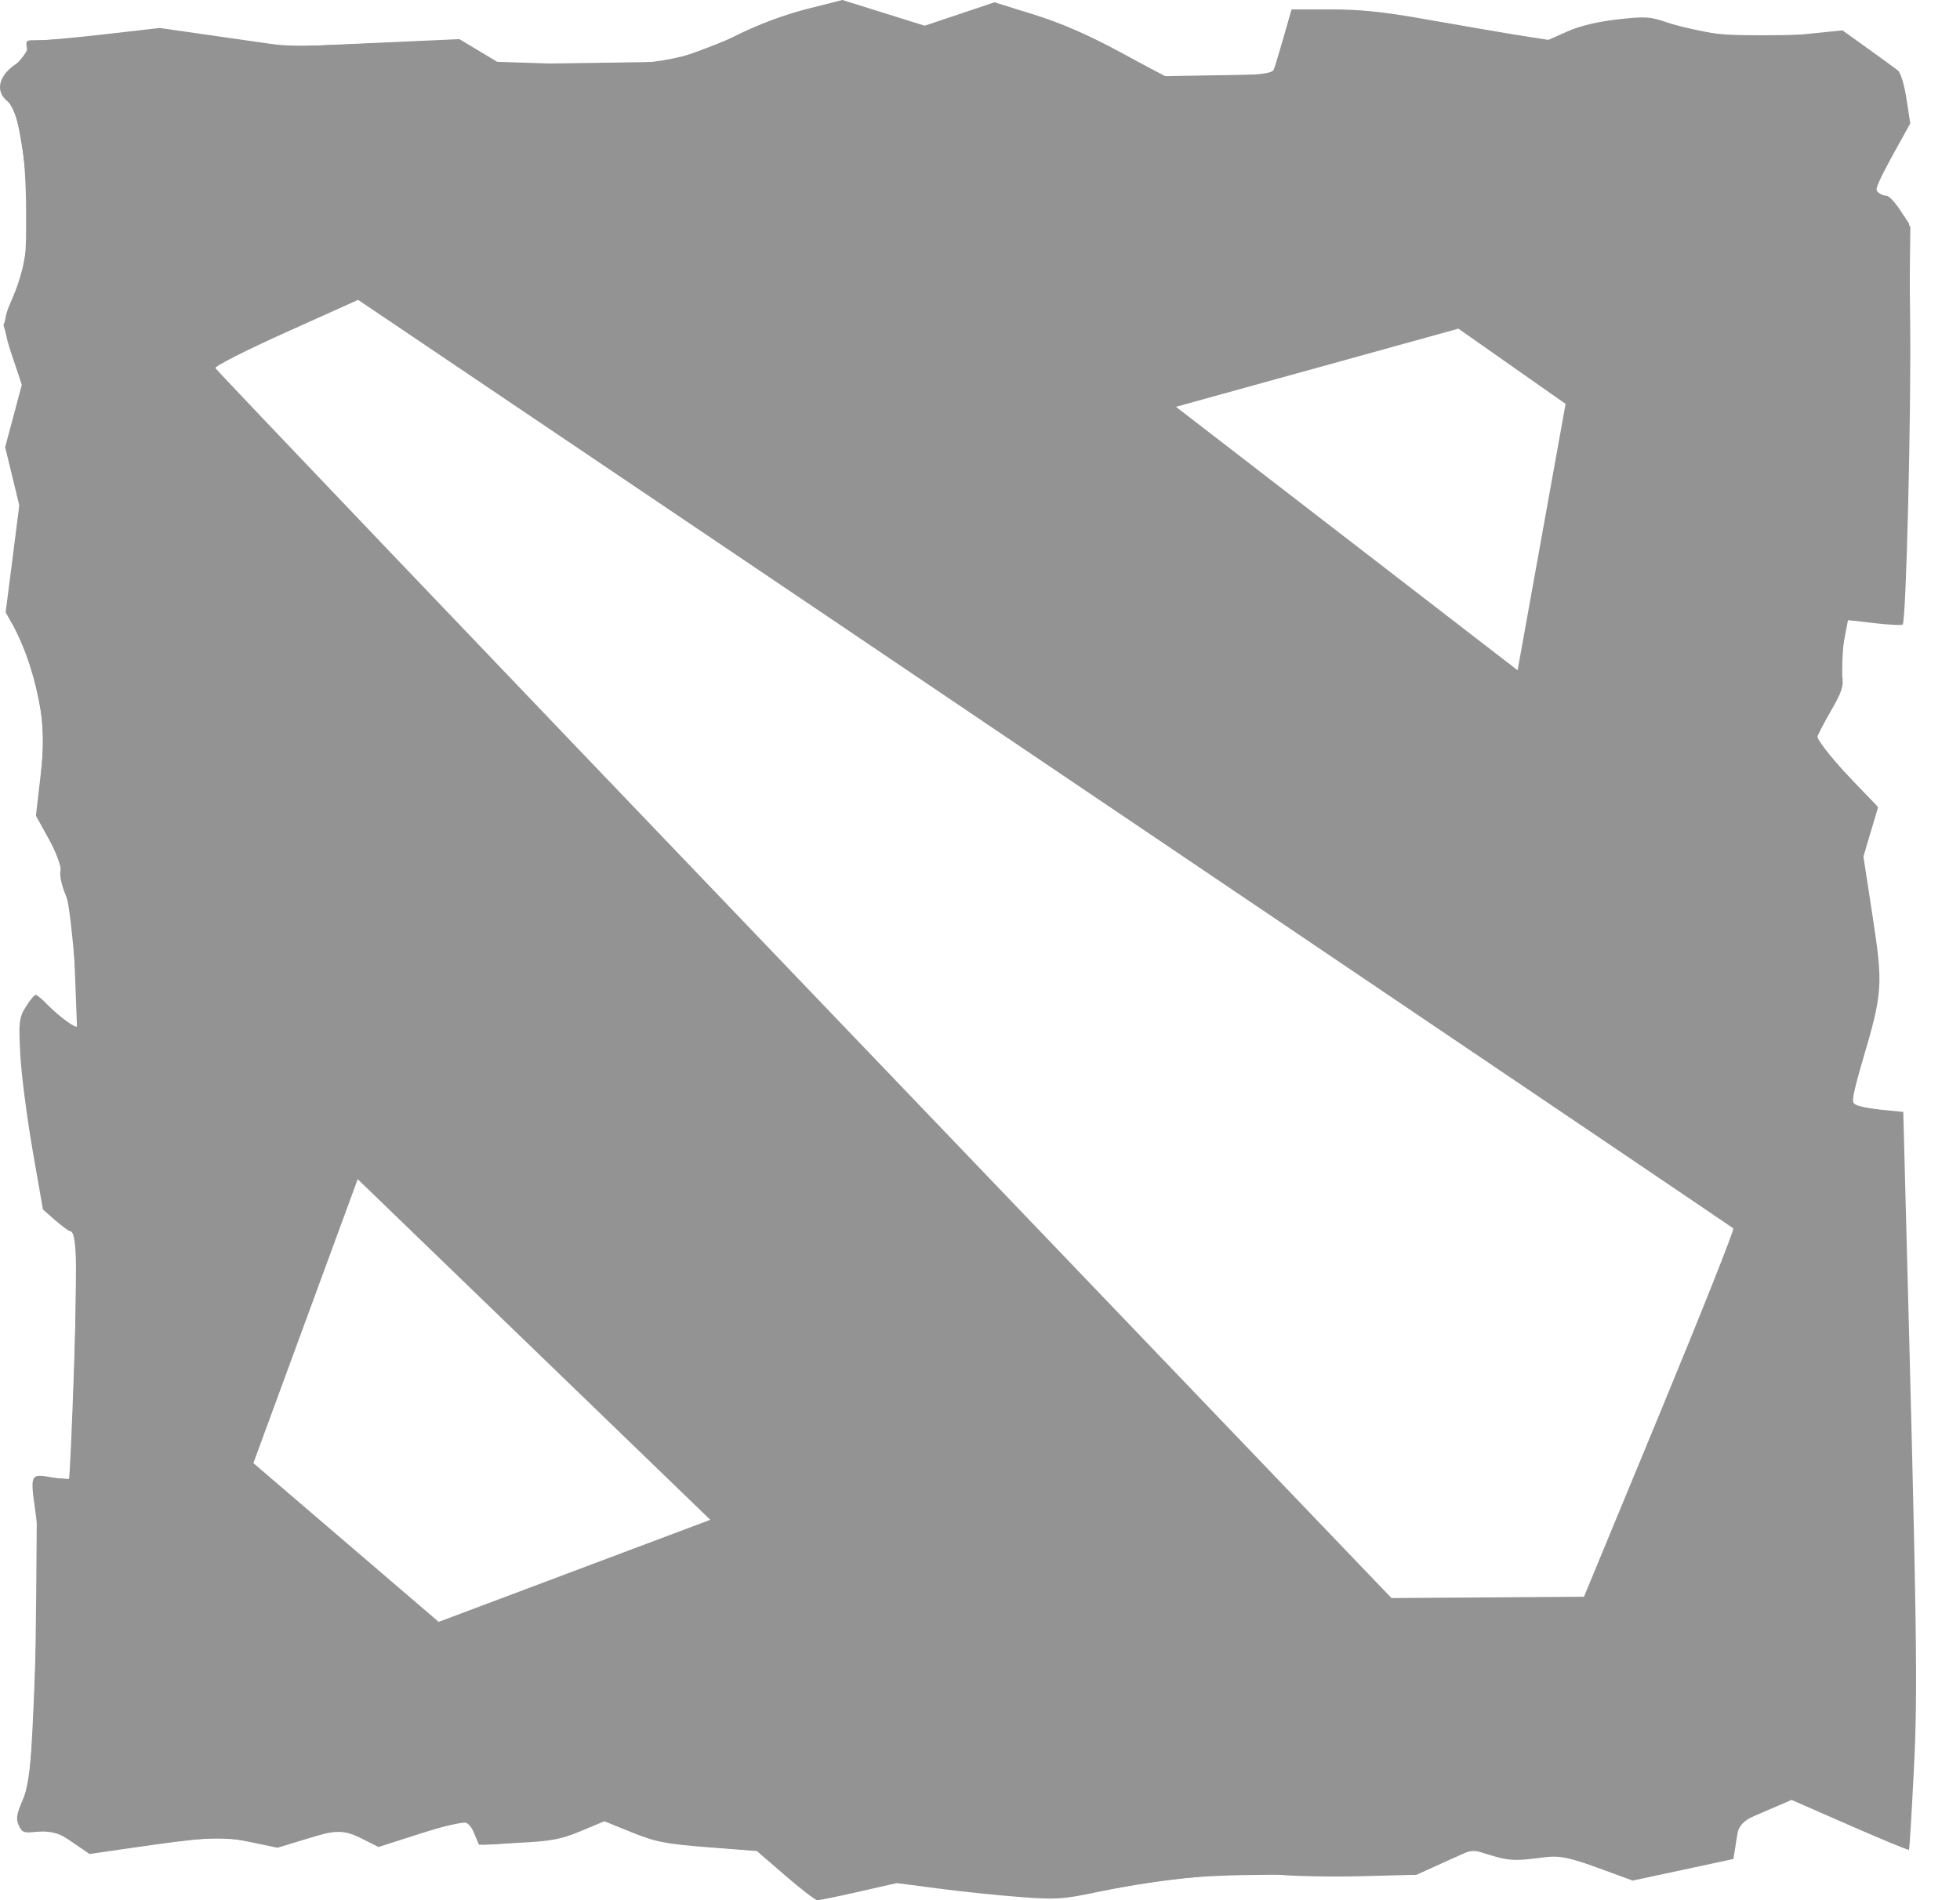 <?xml version="1.0" encoding="UTF-8"?>
<svg xmlns="http://www.w3.org/2000/svg" width="33" height="32" viewBox="0 0 33 32" fill="none">
  <path d="M5.818 18.965L3.677 24.793L7.285 27.885L12.875 25.784L5.818 18.965Z" stroke="#939393"></path>
  <path d="M18.702 6.636L24.649 4.99L26.908 6.576L25.898 12.186L18.702 6.636Z" stroke="#939393"></path>
  <path d="M13.221 31.585L12.745 31.172L11.923 31.109C11.207 31.053 11.041 31.021 10.638 30.858L10.175 30.671L9.778 30.837C9.441 30.977 9.28 31.007 8.722 31.034L8.064 31.066L7.979 30.862C7.932 30.749 7.866 30.657 7.832 30.657C7.798 30.657 7.456 30.758 7.072 30.88L6.373 31.104L6.099 30.965C5.759 30.792 5.739 30.792 5.151 30.971L4.672 31.117L4.21 31.02C3.716 30.917 3.559 30.926 2.08 31.139L1.507 31.222L1.211 31.018C0.943 30.833 0.889 30.817 0.646 30.845C0.402 30.874 0.372 30.864 0.316 30.741C0.266 30.631 0.279 30.55 0.383 30.309C0.504 30.033 0.518 29.877 0.595 28.027C0.666 26.298 0.667 25.966 0.597 25.464C0.506 24.813 0.506 24.813 0.891 24.883C1.027 24.908 1.149 24.919 1.161 24.907C1.173 24.895 1.212 24.033 1.248 22.992C1.307 21.262 1.291 20.735 1.179 20.733C1.157 20.732 1.045 20.65 0.931 20.551L0.723 20.369L0.547 19.36C0.451 18.805 0.358 18.082 0.341 17.753C0.313 17.204 0.321 17.139 0.435 16.954C0.504 16.844 0.578 16.753 0.601 16.753C0.623 16.753 0.716 16.831 0.806 16.926C0.897 17.022 1.044 17.153 1.134 17.217L1.298 17.334L1.26 16.339C1.229 15.504 1.203 15.298 1.104 15.067C1.037 14.912 1 14.738 1.018 14.668C1.04 14.585 0.978 14.412 0.828 14.141L0.605 13.738L0.681 13.077C0.742 12.539 0.743 12.335 0.686 11.977C0.603 11.458 0.425 10.901 0.233 10.558L0.095 10.311L0.21 9.412L0.325 8.512L0.206 8.021L0.087 7.53L0.228 7.002L0.369 6.474L0.261 6.161C0.036 5.511 0.032 5.419 0.207 5.027C0.512 4.343 0.555 3.511 0.345 2.316C0.273 1.908 0.23 1.79 0.116 1.697C-0.084 1.532 -0.02 1.268 0.267 1.079C0.435 0.967 0.473 0.911 0.452 0.804C0.429 0.683 0.445 0.671 0.615 0.679C0.718 0.684 1.227 0.639 1.746 0.579L2.689 0.471L3.792 0.629L4.895 0.787L6.315 0.723L7.735 0.659L8.053 0.85L8.371 1.041L9.484 1.077C10.944 1.125 11.547 1.025 12.402 0.594C12.759 0.415 13.194 0.252 13.575 0.154L14.182 0L14.875 0.216L15.569 0.433L16.156 0.236L16.744 0.039L17.407 0.245C17.858 0.385 18.316 0.584 18.839 0.866L19.607 1.282L20.516 1.267L21.425 1.251L21.469 1.111C21.492 1.034 21.565 0.788 21.63 0.564L21.748 0.158H22.41C22.899 0.158 23.314 0.201 23.992 0.323C24.497 0.414 25.172 0.53 25.491 0.581L26.072 0.672L26.391 0.529C26.594 0.438 26.901 0.364 27.231 0.327C27.699 0.274 27.785 0.279 28.069 0.378C28.244 0.439 28.639 0.529 28.947 0.577C29.441 0.654 29.598 0.656 30.265 0.588L31.021 0.511L31.442 0.813C31.673 0.979 31.902 1.145 31.95 1.183C32.001 1.223 32.062 1.422 32.099 1.665L32.163 2.078L31.852 2.639C31.608 3.08 31.558 3.209 31.618 3.248C31.66 3.274 31.726 3.296 31.764 3.297C31.802 3.297 31.903 3.403 31.988 3.532L32.143 3.766L32.161 5.424C32.178 7.037 32.093 10.458 32.035 10.517C32.019 10.533 31.805 10.523 31.559 10.494L31.114 10.442L31.047 10.797C31.01 10.992 30.996 11.249 31.015 11.368C31.044 11.554 31.017 11.642 30.825 11.975C30.702 12.188 30.601 12.382 30.601 12.406C30.601 12.477 30.938 12.894 31.288 13.255L31.62 13.598L31.497 14.01L31.374 14.422L31.529 15.434C31.707 16.598 31.699 16.716 31.353 17.884C31.198 18.408 31.168 18.573 31.223 18.606C31.262 18.63 31.462 18.667 31.669 18.688L32.045 18.725L32.081 20.108C32.277 27.485 32.291 28.454 32.224 29.788C32.187 30.528 32.15 31.142 32.141 31.152C32.132 31.162 31.684 30.977 31.145 30.741L30.165 30.311L29.724 30.501L29.284 30.69L29.234 30.998L29.185 31.306L28.337 31.488L27.489 31.67L26.901 31.454C26.322 31.241 26.305 31.238 25.878 31.293C25.513 31.339 25.393 31.332 25.115 31.248L24.786 31.149L24.317 31.36L23.849 31.572L22.922 31.596C22.412 31.609 21.768 31.597 21.491 31.568C20.891 31.507 19.529 31.639 18.49 31.86C17.901 31.985 17.784 31.993 17.181 31.947C16.817 31.92 16.2 31.856 15.809 31.805L15.099 31.712L14.461 31.857C14.11 31.937 13.794 32.002 13.76 32C13.726 31.998 13.483 31.812 13.221 31.585ZM10.334 27.047C11.999 26.421 13.349 25.886 13.333 25.859C13.293 25.787 5.772 18.522 5.722 18.506C5.699 18.499 5.154 19.93 4.511 21.686L3.342 24.88L3.502 25.016C3.59 25.091 4.457 25.835 5.428 26.67C6.399 27.504 7.219 28.187 7.25 28.186C7.281 28.186 8.669 27.673 10.334 27.047ZM28.47 24.084C29.25 22.195 29.9 20.61 29.913 20.561C29.93 20.495 26.784 18.343 18.034 12.436C11.487 8.016 6.104 4.4 6.072 4.4C6.002 4.4 2.618 5.928 2.548 5.991C2.521 6.016 2.556 6.069 2.625 6.11C2.694 6.151 7.352 10.985 12.977 16.851L23.205 27.517H25.128H27.051L28.47 24.084ZM26.649 9.633C26.945 7.983 27.198 6.594 27.212 6.547C27.23 6.486 26.87 6.203 25.982 5.58C25.292 5.095 24.704 4.699 24.676 4.699C24.615 4.699 18.14 6.49 18.116 6.513C18.107 6.522 19.897 7.916 22.094 9.612C24.291 11.307 26.093 12.681 26.1 12.664C26.107 12.646 26.354 11.283 26.649 9.633Z" fill="#939393"></path>
  <path d="M13.208 31.564L12.743 31.168L12.115 31.116C11.33 31.051 10.965 30.979 10.522 30.803L10.174 30.664L9.804 30.813C9.486 30.939 8.71 31.056 8.121 31.066C8.089 31.066 8.035 30.991 8 30.898C7.965 30.806 7.897 30.715 7.849 30.697C7.801 30.678 7.445 30.759 7.058 30.876L6.354 31.088L6.102 30.965C5.782 30.809 5.645 30.811 5.111 30.976C4.705 31.101 4.656 31.105 4.326 31.034C3.841 30.93 3.433 30.937 2.518 31.067C1.518 31.209 1.498 31.209 1.204 31.009C1.007 30.876 0.898 30.842 0.659 30.842C0.387 30.842 0.357 30.83 0.325 30.702C0.304 30.621 0.329 30.463 0.383 30.329C0.531 29.958 0.591 29.051 0.609 26.89L0.625 24.871L0.906 24.89L1.186 24.909L1.229 23.741C1.252 23.098 1.274 22.173 1.277 21.685L1.283 20.798L1.133 20.689C0.723 20.389 0.742 20.433 0.572 19.456C0.484 18.95 0.396 18.207 0.377 17.805C0.343 17.091 0.345 17.072 0.476 16.922L0.61 16.769L0.944 17.056C1.128 17.214 1.288 17.316 1.299 17.283C1.349 17.133 1.2 15.322 1.118 15.095C1.07 14.96 1.031 14.775 1.031 14.683C1.031 14.591 0.939 14.341 0.827 14.128L0.623 13.741L0.691 13.051C0.781 12.139 0.667 11.468 0.286 10.659L0.114 10.294L0.223 9.391L0.332 8.487L0.215 8.017L0.097 7.547L0.234 7.023L0.372 6.498L0.215 5.987L0.058 5.475L0.25 4.941C0.438 4.418 0.442 4.391 0.439 3.539C0.435 2.58 0.332 1.956 0.136 1.707C-0.035 1.49 -0.007 1.341 0.246 1.107C0.369 0.993 0.47 0.85 0.47 0.789C0.47 0.695 0.511 0.679 0.764 0.675C0.926 0.673 1.424 0.628 1.871 0.577L2.684 0.483L3.75 0.638C4.814 0.793 4.817 0.793 6.274 0.731L7.733 0.669L8.079 0.876L8.426 1.082L9.844 1.061L11.262 1.04L11.739 0.868C12.001 0.773 12.417 0.604 12.664 0.493C12.911 0.382 13.353 0.228 13.646 0.15L14.18 0.008L14.87 0.226L15.559 0.444L16.155 0.245L16.75 0.046L17.39 0.256C17.742 0.372 18.399 0.657 18.851 0.889L19.671 1.31L20.532 1.284C21.182 1.264 21.404 1.239 21.44 1.181C21.467 1.138 21.546 0.891 21.617 0.633L21.746 0.162L22.559 0.19C23.166 0.21 23.711 0.276 24.707 0.451L26.041 0.685L26.389 0.546C26.58 0.47 26.94 0.38 27.189 0.346C27.611 0.289 27.683 0.295 28.254 0.44C28.791 0.576 28.971 0.595 29.708 0.594C30.17 0.594 30.652 0.575 30.779 0.553C30.998 0.515 31.033 0.53 31.478 0.851C31.736 1.037 31.965 1.219 31.988 1.255C32.01 1.292 32.057 1.489 32.091 1.693L32.154 2.065L31.87 2.596C31.714 2.888 31.586 3.153 31.586 3.184C31.586 3.215 31.648 3.269 31.724 3.303C31.799 3.338 31.93 3.469 32.013 3.594L32.164 3.823L32.127 6.89C32.107 8.578 32.074 10.082 32.054 10.232L32.018 10.506L31.555 10.474L31.093 10.441L31.055 10.694C31.034 10.833 31.017 11.089 31.017 11.263C31.017 11.521 30.977 11.657 30.8 11.998L30.583 12.417L30.703 12.589C30.769 12.684 30.999 12.944 31.213 13.167L31.604 13.573L31.485 14.008L31.367 14.443L31.508 15.368C31.676 16.477 31.662 16.758 31.39 17.72C31.282 18.104 31.193 18.462 31.193 18.515C31.193 18.614 31.269 18.64 31.768 18.709C31.991 18.739 32.034 18.765 32.035 18.865C32.035 18.931 32.072 20.347 32.116 22.012C32.261 27.483 32.275 28.677 32.205 29.916C32.169 30.563 32.13 31.102 32.118 31.114C32.106 31.125 31.66 30.947 31.127 30.718L30.156 30.302L29.737 30.484C29.306 30.672 29.263 30.72 29.204 31.079C29.166 31.317 29.194 31.305 28.13 31.523L27.505 31.651L26.896 31.447C26.332 31.257 26.253 31.245 25.811 31.273C25.478 31.294 25.251 31.279 25.055 31.222C24.776 31.14 24.776 31.14 24.306 31.356L23.836 31.572L22.09 31.57C20.252 31.569 19.874 31.597 18.607 31.831C17.733 31.993 17.425 31.989 15.893 31.802L15.085 31.704L14.519 31.832C14.208 31.903 13.89 31.961 13.813 31.96C13.722 31.96 13.513 31.823 13.208 31.564ZM9.807 26.611C11.156 26.103 12.267 25.679 12.277 25.669C12.295 25.652 7.017 20.533 6.317 19.889C6.121 19.707 5.948 19.571 5.934 19.585C5.92 19.599 5.491 20.743 4.981 22.129C4.419 23.654 4.071 24.675 4.098 24.719C4.132 24.774 7.308 27.526 7.346 27.533C7.351 27.534 8.458 27.119 9.807 26.611ZM27.944 23.806C28.645 22.11 29.203 20.706 29.183 20.686C29.156 20.659 15.989 11.766 6.768 5.548L6.029 5.05L4.818 5.595C4.152 5.894 3.616 6.166 3.627 6.199C3.638 6.231 8.098 10.905 13.538 16.585L23.428 26.912L25.049 26.901L26.669 26.89L27.944 23.806ZM26.117 9.233C26.35 7.942 26.54 6.843 26.54 6.791C26.54 6.731 26.2 6.456 25.632 6.056C25.133 5.705 24.692 5.397 24.653 5.373C24.581 5.329 19.416 6.725 19.423 6.787C19.428 6.828 25.657 11.617 25.678 11.595C25.687 11.586 25.885 10.523 26.117 9.233Z" fill="#939393"></path>
</svg>
